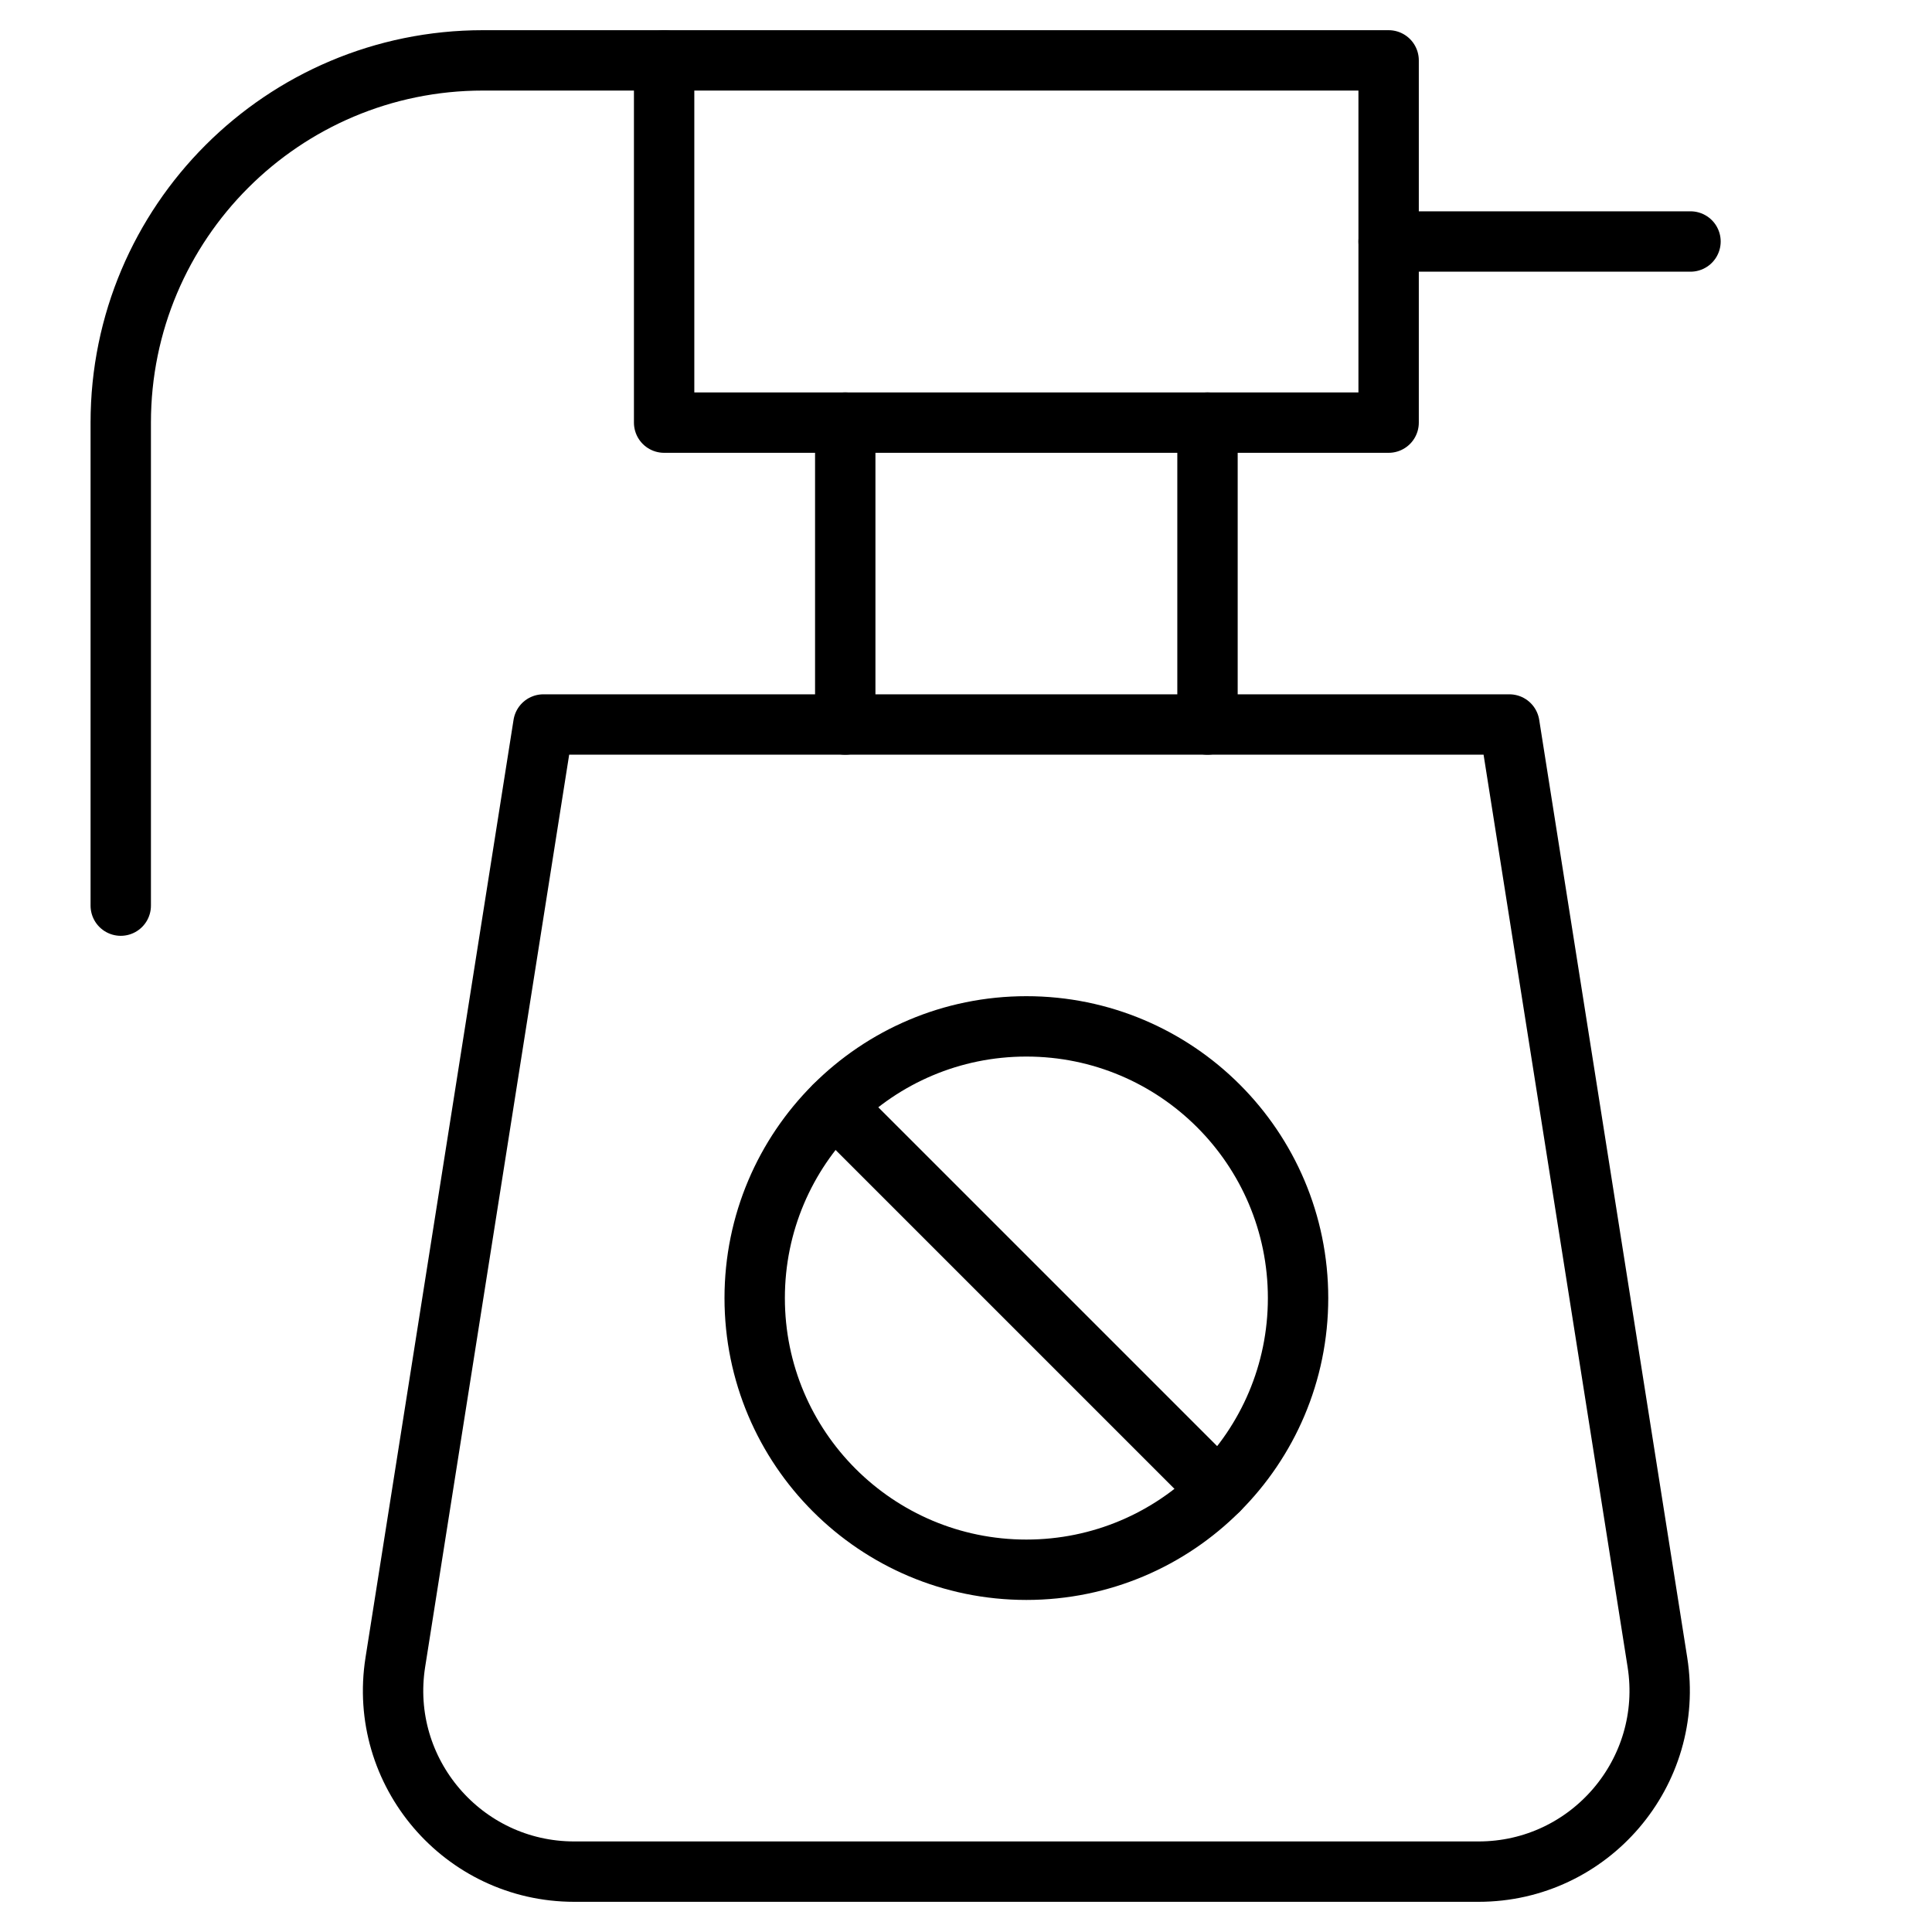 <svg xmlns="http://www.w3.org/2000/svg" viewBox="0 0 32 32"><g stroke-linecap="round" fill="none" stroke="currentColor" stroke-linejoin="round" class="nc-icon-wrapper"><path d="M24.489,31H9.511c-1.843,0-3.251-1.647-2.963-3.468l2.452-15.532H25l2.452,15.532c.288,1.821-1.12,3.468-2.963,3.468Z" data-cap="butt"></path><rect x="11" y="1" width="12" height="6" data-cap="butt"></rect><path d="M11,1h-3C4.686,1,2,3.686,2,7V15"></path><line x1="28" y1="4" x2="23" y2="4"></line><line x1="14" y1="12" x2="14" y2="7"></line><line x1="20" y1="7" x2="20" y2="12"></line><circle cx="17" cy="21.5" r="4.5"></circle><line x1="20.181" y1="24.681" x2="13.819" y2="18.319" data-cap="butt"></line></g></svg>